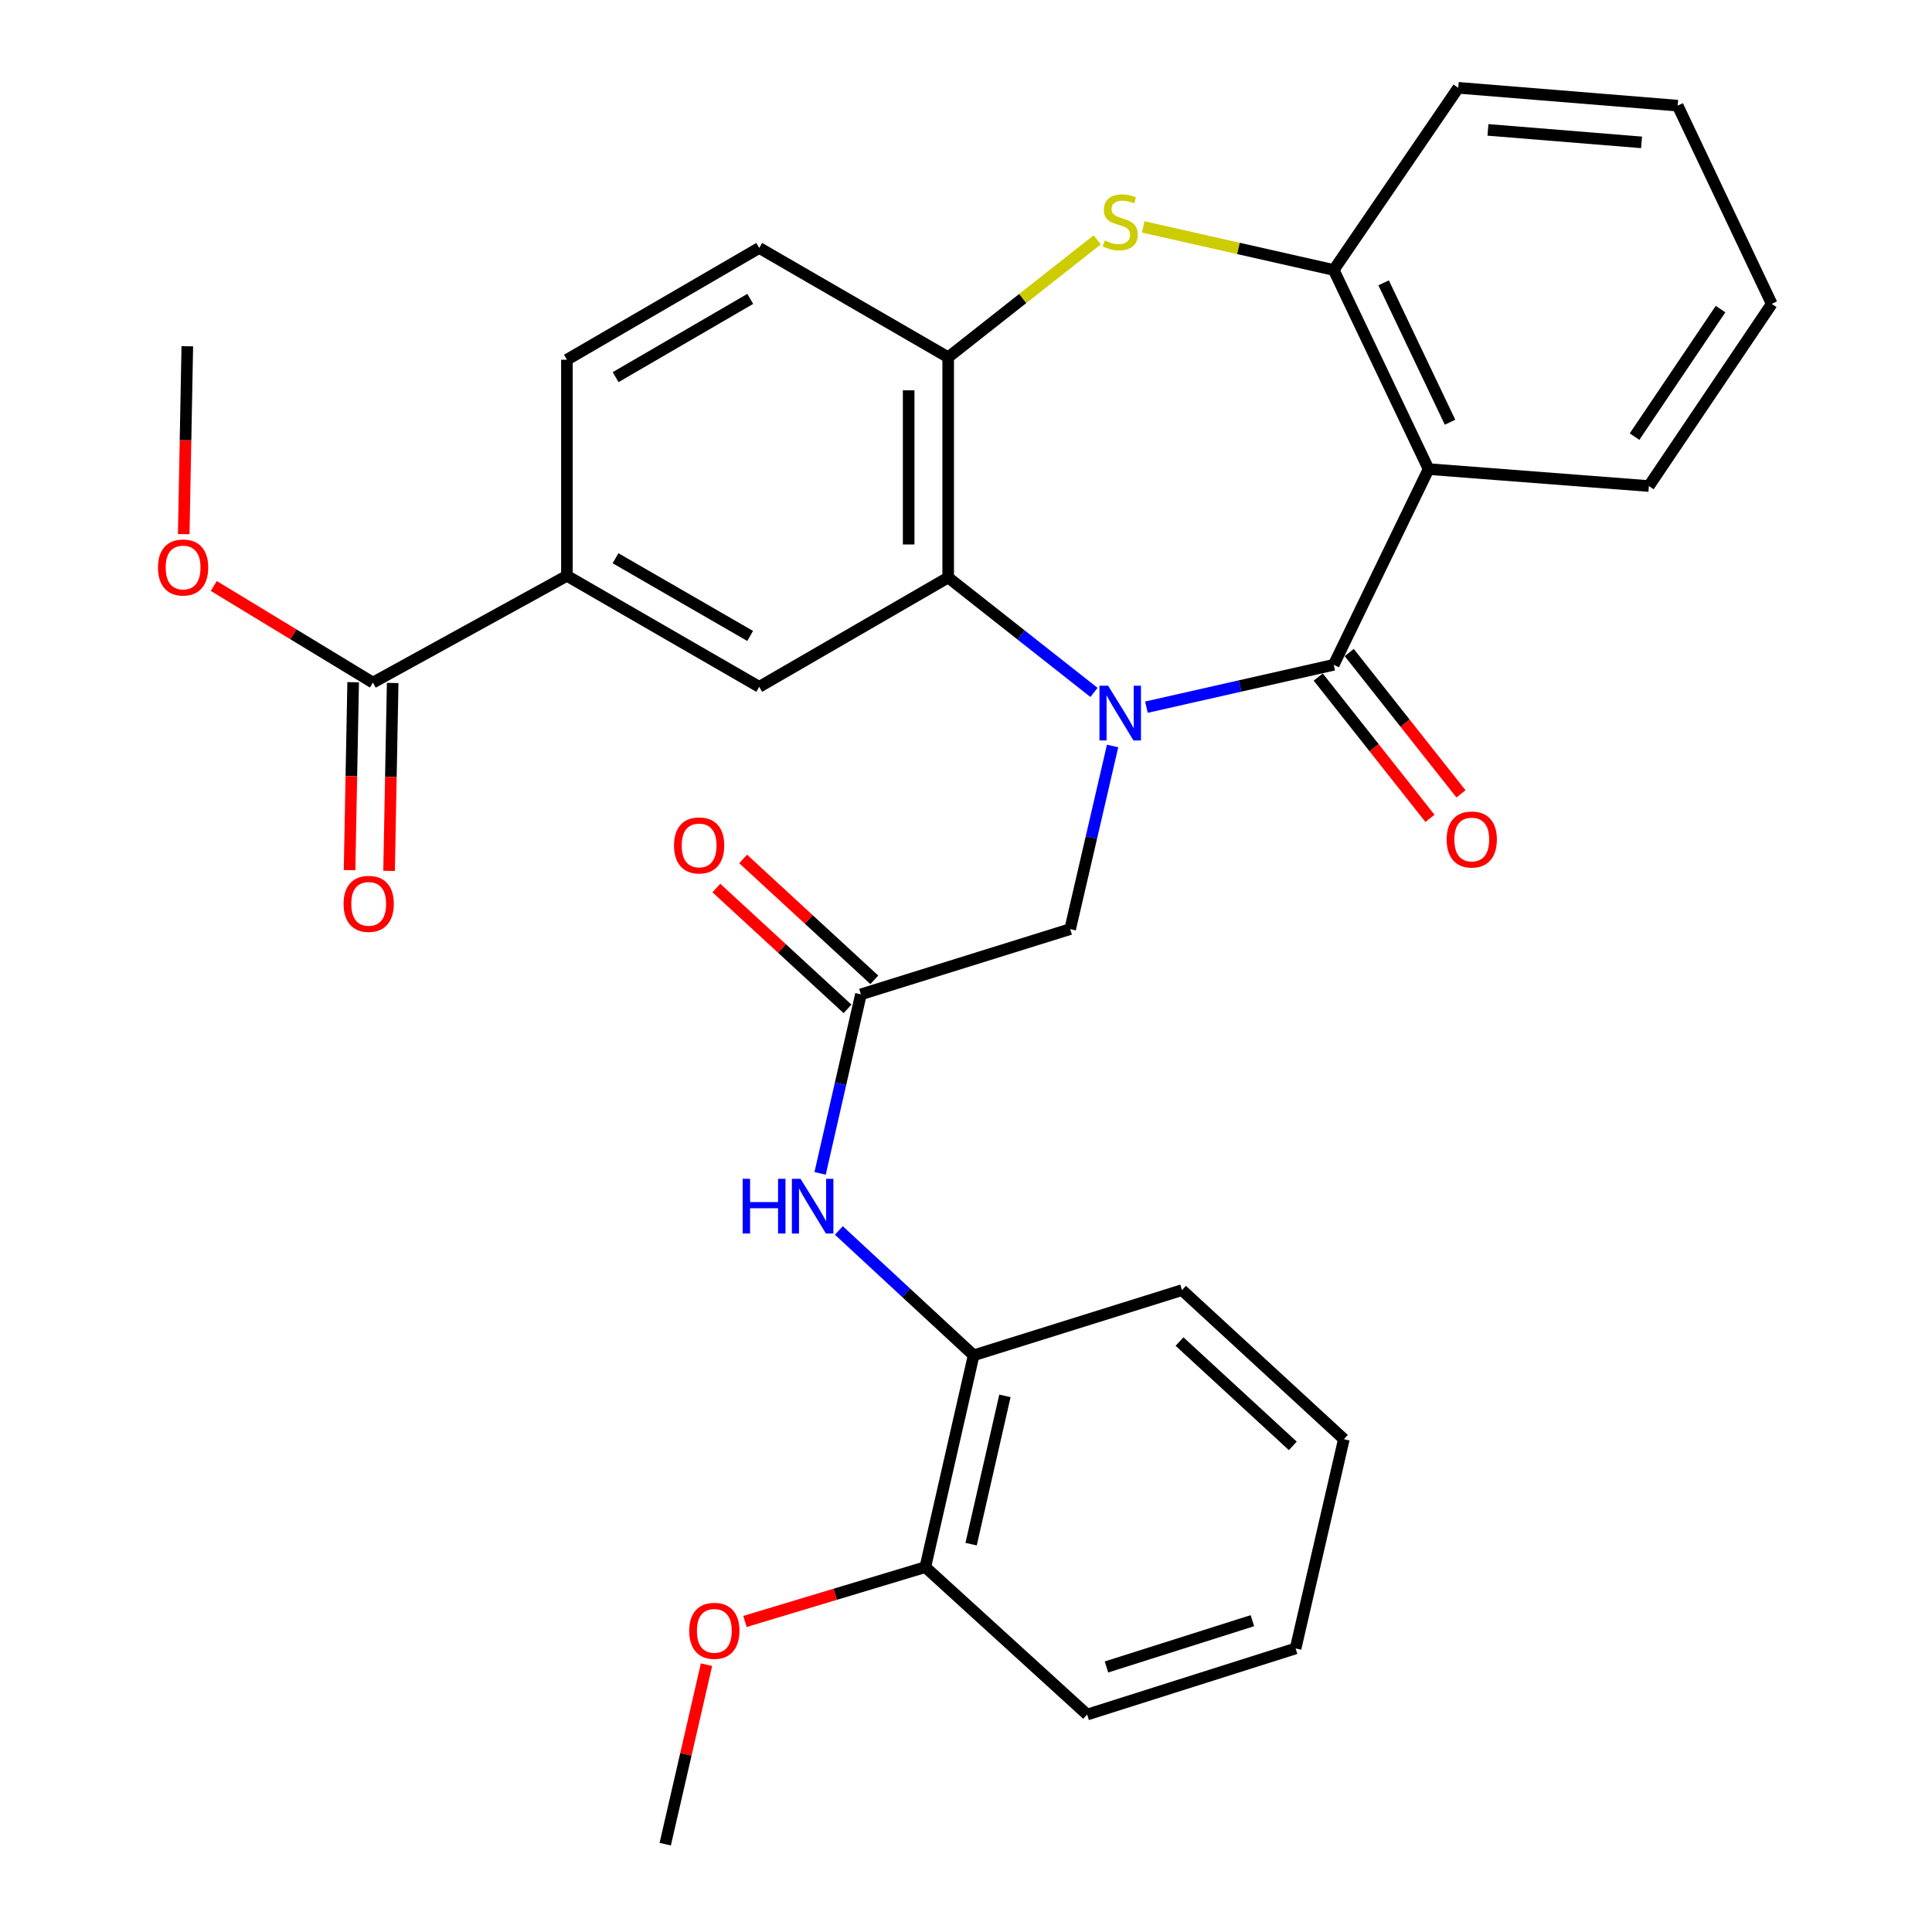 <?xml version='1.0' encoding='iso-8859-1'?>
<svg version='1.1' baseProfile='full'
              xmlns='http://www.w3.org/2000/svg'
                      xmlns:rdkit='http://www.rdkit.org/xml'
                      xmlns:xlink='http://www.w3.org/1999/xlink'
                  xml:space='preserve'
width='1000px' height='1000px' viewBox='0 0 1000 1000'>
<!-- END OF HEADER -->
<rect style='opacity:1.0;fill:#FFFFFF;stroke:none' width='1000' height='1000' x='0' y='0'> </rect>
<path class='bond-0' d='M 593.394,366.028 L 641.863,355.061' style='fill:none;fill-rule:evenodd;stroke:#0000FF;stroke-width:6px;stroke-linecap:butt;stroke-linejoin:miter;stroke-opacity:1' />
<path class='bond-0' d='M 641.863,355.061 L 690.332,344.094' style='fill:none;fill-rule:evenodd;stroke:#000000;stroke-width:6px;stroke-linecap:butt;stroke-linejoin:miter;stroke-opacity:1' />
<path class='bond-1' d='M 566.247,358.399 L 528.514,328.657' style='fill:none;fill-rule:evenodd;stroke:#0000FF;stroke-width:6px;stroke-linecap:butt;stroke-linejoin:miter;stroke-opacity:1' />
<path class='bond-1' d='M 528.514,328.657 L 490.781,298.914' style='fill:none;fill-rule:evenodd;stroke:#000000;stroke-width:6px;stroke-linecap:butt;stroke-linejoin:miter;stroke-opacity:1' />
<path class='bond-8' d='M 575.876,386.128 L 564.898,433.517' style='fill:none;fill-rule:evenodd;stroke:#0000FF;stroke-width:6px;stroke-linecap:butt;stroke-linejoin:miter;stroke-opacity:1' />
<path class='bond-8' d='M 564.898,433.517 L 553.919,480.905' style='fill:none;fill-rule:evenodd;stroke:#000000;stroke-width:6px;stroke-linecap:butt;stroke-linejoin:miter;stroke-opacity:1' />
<path class='bond-2' d='M 690.332,344.094 L 739.433,242.801' style='fill:none;fill-rule:evenodd;stroke:#000000;stroke-width:6px;stroke-linecap:butt;stroke-linejoin:miter;stroke-opacity:1' />
<path class='bond-13' d='M 682.309,350.439 L 711.231,387.013' style='fill:none;fill-rule:evenodd;stroke:#000000;stroke-width:6px;stroke-linecap:butt;stroke-linejoin:miter;stroke-opacity:1' />
<path class='bond-13' d='M 711.231,387.013 L 740.153,423.587' style='fill:none;fill-rule:evenodd;stroke:#FF0000;stroke-width:6px;stroke-linecap:butt;stroke-linejoin:miter;stroke-opacity:1' />
<path class='bond-13' d='M 698.356,337.749 L 727.278,374.323' style='fill:none;fill-rule:evenodd;stroke:#000000;stroke-width:6px;stroke-linecap:butt;stroke-linejoin:miter;stroke-opacity:1' />
<path class='bond-13' d='M 727.278,374.323 L 756.201,410.897' style='fill:none;fill-rule:evenodd;stroke:#FF0000;stroke-width:6px;stroke-linecap:butt;stroke-linejoin:miter;stroke-opacity:1' />
<path class='bond-4' d='M 490.781,298.914 L 490.781,184.926' style='fill:none;fill-rule:evenodd;stroke:#000000;stroke-width:6px;stroke-linecap:butt;stroke-linejoin:miter;stroke-opacity:1' />
<path class='bond-4' d='M 470.322,281.816 L 470.322,202.024' style='fill:none;fill-rule:evenodd;stroke:#000000;stroke-width:6px;stroke-linecap:butt;stroke-linejoin:miter;stroke-opacity:1' />
<path class='bond-6' d='M 490.781,298.914 L 392.977,355.505' style='fill:none;fill-rule:evenodd;stroke:#000000;stroke-width:6px;stroke-linecap:butt;stroke-linejoin:miter;stroke-opacity:1' />
<path class='bond-5' d='M 739.433,242.801 L 690.332,139.735' style='fill:none;fill-rule:evenodd;stroke:#000000;stroke-width:6px;stroke-linecap:butt;stroke-linejoin:miter;stroke-opacity:1' />
<path class='bond-5' d='M 750.538,218.542 L 716.167,146.396' style='fill:none;fill-rule:evenodd;stroke:#000000;stroke-width:6px;stroke-linecap:butt;stroke-linejoin:miter;stroke-opacity:1' />
<path class='bond-20' d='M 739.433,242.801 L 853.456,251.575' style='fill:none;fill-rule:evenodd;stroke:#000000;stroke-width:6px;stroke-linecap:butt;stroke-linejoin:miter;stroke-opacity:1' />
<path class='bond-3' d='M 567.907,124.142 L 529.344,154.534' style='fill:none;fill-rule:evenodd;stroke:#CCCC00;stroke-width:6px;stroke-linecap:butt;stroke-linejoin:miter;stroke-opacity:1' />
<path class='bond-3' d='M 529.344,154.534 L 490.781,184.926' style='fill:none;fill-rule:evenodd;stroke:#000000;stroke-width:6px;stroke-linecap:butt;stroke-linejoin:miter;stroke-opacity:1' />
<path class='bond-31' d='M 591.734,117.445 L 641.033,128.59' style='fill:none;fill-rule:evenodd;stroke:#CCCC00;stroke-width:6px;stroke-linecap:butt;stroke-linejoin:miter;stroke-opacity:1' />
<path class='bond-31' d='M 641.033,128.59 L 690.332,139.735' style='fill:none;fill-rule:evenodd;stroke:#000000;stroke-width:6px;stroke-linecap:butt;stroke-linejoin:miter;stroke-opacity:1' />
<path class='bond-14' d='M 490.781,184.926 L 392.977,128.335' style='fill:none;fill-rule:evenodd;stroke:#000000;stroke-width:6px;stroke-linecap:butt;stroke-linejoin:miter;stroke-opacity:1' />
<path class='bond-22' d='M 690.332,139.735 L 754.788,45.455' style='fill:none;fill-rule:evenodd;stroke:#000000;stroke-width:6px;stroke-linecap:butt;stroke-linejoin:miter;stroke-opacity:1' />
<path class='bond-9' d='M 392.977,355.505 L 293.435,298.039' style='fill:none;fill-rule:evenodd;stroke:#000000;stroke-width:6px;stroke-linecap:butt;stroke-linejoin:miter;stroke-opacity:1' />
<path class='bond-9' d='M 388.275,329.167 L 318.595,288.941' style='fill:none;fill-rule:evenodd;stroke:#000000;stroke-width:6px;stroke-linecap:butt;stroke-linejoin:miter;stroke-opacity:1' />
<path class='bond-7' d='M 445.613,514.673 L 553.919,480.905' style='fill:none;fill-rule:evenodd;stroke:#000000;stroke-width:6px;stroke-linecap:butt;stroke-linejoin:miter;stroke-opacity:1' />
<path class='bond-10' d='M 445.613,514.673 L 435.051,561.006' style='fill:none;fill-rule:evenodd;stroke:#000000;stroke-width:6px;stroke-linecap:butt;stroke-linejoin:miter;stroke-opacity:1' />
<path class='bond-10' d='M 435.051,561.006 L 424.488,607.338' style='fill:none;fill-rule:evenodd;stroke:#0000FF;stroke-width:6px;stroke-linecap:butt;stroke-linejoin:miter;stroke-opacity:1' />
<path class='bond-15' d='M 452.545,507.151 L 418.596,475.87' style='fill:none;fill-rule:evenodd;stroke:#000000;stroke-width:6px;stroke-linecap:butt;stroke-linejoin:miter;stroke-opacity:1' />
<path class='bond-15' d='M 418.596,475.87 L 384.647,444.589' style='fill:none;fill-rule:evenodd;stroke:#FF0000;stroke-width:6px;stroke-linecap:butt;stroke-linejoin:miter;stroke-opacity:1' />
<path class='bond-15' d='M 438.681,522.196 L 404.733,490.915' style='fill:none;fill-rule:evenodd;stroke:#000000;stroke-width:6px;stroke-linecap:butt;stroke-linejoin:miter;stroke-opacity:1' />
<path class='bond-15' d='M 404.733,490.915 L 370.784,459.635' style='fill:none;fill-rule:evenodd;stroke:#FF0000;stroke-width:6px;stroke-linecap:butt;stroke-linejoin:miter;stroke-opacity:1' />
<path class='bond-11' d='M 293.435,298.039 L 193.017,353.312' style='fill:none;fill-rule:evenodd;stroke:#000000;stroke-width:6px;stroke-linecap:butt;stroke-linejoin:miter;stroke-opacity:1' />
<path class='bond-17' d='M 293.435,298.039 L 293.435,186.199' style='fill:none;fill-rule:evenodd;stroke:#000000;stroke-width:6px;stroke-linecap:butt;stroke-linejoin:miter;stroke-opacity:1' />
<path class='bond-12' d='M 434.199,636.889 L 469.077,669.197' style='fill:none;fill-rule:evenodd;stroke:#0000FF;stroke-width:6px;stroke-linecap:butt;stroke-linejoin:miter;stroke-opacity:1' />
<path class='bond-12' d='M 469.077,669.197 L 503.954,701.506' style='fill:none;fill-rule:evenodd;stroke:#000000;stroke-width:6px;stroke-linecap:butt;stroke-linejoin:miter;stroke-opacity:1' />
<path class='bond-16' d='M 182.79,353.117 L 181.862,401.747' style='fill:none;fill-rule:evenodd;stroke:#000000;stroke-width:6px;stroke-linecap:butt;stroke-linejoin:miter;stroke-opacity:1' />
<path class='bond-16' d='M 181.862,401.747 L 180.935,450.378' style='fill:none;fill-rule:evenodd;stroke:#FF0000;stroke-width:6px;stroke-linecap:butt;stroke-linejoin:miter;stroke-opacity:1' />
<path class='bond-16' d='M 203.244,353.507 L 202.317,402.137' style='fill:none;fill-rule:evenodd;stroke:#000000;stroke-width:6px;stroke-linecap:butt;stroke-linejoin:miter;stroke-opacity:1' />
<path class='bond-16' d='M 202.317,402.137 L 201.39,450.768' style='fill:none;fill-rule:evenodd;stroke:#FF0000;stroke-width:6px;stroke-linecap:butt;stroke-linejoin:miter;stroke-opacity:1' />
<path class='bond-19' d='M 193.017,353.312 L 151.83,328.301' style='fill:none;fill-rule:evenodd;stroke:#000000;stroke-width:6px;stroke-linecap:butt;stroke-linejoin:miter;stroke-opacity:1' />
<path class='bond-19' d='M 151.83,328.301 L 110.644,303.291' style='fill:none;fill-rule:evenodd;stroke:#FF0000;stroke-width:6px;stroke-linecap:butt;stroke-linejoin:miter;stroke-opacity:1' />
<path class='bond-18' d='M 503.954,701.506 L 478.949,811.142' style='fill:none;fill-rule:evenodd;stroke:#000000;stroke-width:6px;stroke-linecap:butt;stroke-linejoin:miter;stroke-opacity:1' />
<path class='bond-18' d='M 520.15,722.501 L 502.646,799.246' style='fill:none;fill-rule:evenodd;stroke:#000000;stroke-width:6px;stroke-linecap:butt;stroke-linejoin:miter;stroke-opacity:1' />
<path class='bond-23' d='M 503.954,701.506 L 611.805,667.761' style='fill:none;fill-rule:evenodd;stroke:#000000;stroke-width:6px;stroke-linecap:butt;stroke-linejoin:miter;stroke-opacity:1' />
<path class='bond-32' d='M 392.977,128.335 L 293.435,186.199' style='fill:none;fill-rule:evenodd;stroke:#000000;stroke-width:6px;stroke-linecap:butt;stroke-linejoin:miter;stroke-opacity:1' />
<path class='bond-32' d='M 388.328,154.702 L 318.648,195.206' style='fill:none;fill-rule:evenodd;stroke:#000000;stroke-width:6px;stroke-linecap:butt;stroke-linejoin:miter;stroke-opacity:1' />
<path class='bond-21' d='M 478.949,811.142 L 432.267,825.201' style='fill:none;fill-rule:evenodd;stroke:#000000;stroke-width:6px;stroke-linecap:butt;stroke-linejoin:miter;stroke-opacity:1' />
<path class='bond-21' d='M 432.267,825.201 L 385.586,839.261' style='fill:none;fill-rule:evenodd;stroke:#FF0000;stroke-width:6px;stroke-linecap:butt;stroke-linejoin:miter;stroke-opacity:1' />
<path class='bond-24' d='M 478.949,811.142 L 562.705,887.452' style='fill:none;fill-rule:evenodd;stroke:#000000;stroke-width:6px;stroke-linecap:butt;stroke-linejoin:miter;stroke-opacity:1' />
<path class='bond-25' d='M 95.098,276.471 L 96.025,227.845' style='fill:none;fill-rule:evenodd;stroke:#FF0000;stroke-width:6px;stroke-linecap:butt;stroke-linejoin:miter;stroke-opacity:1' />
<path class='bond-25' d='M 96.025,227.845 L 96.952,179.22' style='fill:none;fill-rule:evenodd;stroke:#000000;stroke-width:6px;stroke-linecap:butt;stroke-linejoin:miter;stroke-opacity:1' />
<path class='bond-27' d='M 853.456,251.575 L 917.048,157.284' style='fill:none;fill-rule:evenodd;stroke:#000000;stroke-width:6px;stroke-linecap:butt;stroke-linejoin:miter;stroke-opacity:1' />
<path class='bond-27' d='M 846.033,225.992 L 890.548,159.988' style='fill:none;fill-rule:evenodd;stroke:#000000;stroke-width:6px;stroke-linecap:butt;stroke-linejoin:miter;stroke-opacity:1' />
<path class='bond-26' d='M 365.688,861.63 L 355.004,908.088' style='fill:none;fill-rule:evenodd;stroke:#FF0000;stroke-width:6px;stroke-linecap:butt;stroke-linejoin:miter;stroke-opacity:1' />
<path class='bond-26' d='M 355.004,908.088 L 344.32,954.545' style='fill:none;fill-rule:evenodd;stroke:#000000;stroke-width:6px;stroke-linecap:butt;stroke-linejoin:miter;stroke-opacity:1' />
<path class='bond-33' d='M 754.788,45.455 L 868.357,54.684' style='fill:none;fill-rule:evenodd;stroke:#000000;stroke-width:6px;stroke-linecap:butt;stroke-linejoin:miter;stroke-opacity:1' />
<path class='bond-33' d='M 770.167,67.23 L 849.664,73.691' style='fill:none;fill-rule:evenodd;stroke:#000000;stroke-width:6px;stroke-linecap:butt;stroke-linejoin:miter;stroke-opacity:1' />
<path class='bond-29' d='M 611.805,667.761 L 695.583,744.913' style='fill:none;fill-rule:evenodd;stroke:#000000;stroke-width:6px;stroke-linecap:butt;stroke-linejoin:miter;stroke-opacity:1' />
<path class='bond-29' d='M 610.513,694.383 L 669.158,748.389' style='fill:none;fill-rule:evenodd;stroke:#000000;stroke-width:6px;stroke-linecap:butt;stroke-linejoin:miter;stroke-opacity:1' />
<path class='bond-34' d='M 562.705,887.452 L 670.601,853.23' style='fill:none;fill-rule:evenodd;stroke:#000000;stroke-width:6px;stroke-linecap:butt;stroke-linejoin:miter;stroke-opacity:1' />
<path class='bond-34' d='M 572.704,862.818 L 648.231,838.862' style='fill:none;fill-rule:evenodd;stroke:#000000;stroke-width:6px;stroke-linecap:butt;stroke-linejoin:miter;stroke-opacity:1' />
<path class='bond-28' d='M 917.048,157.284 L 868.357,54.684' style='fill:none;fill-rule:evenodd;stroke:#000000;stroke-width:6px;stroke-linecap:butt;stroke-linejoin:miter;stroke-opacity:1' />
<path class='bond-30' d='M 695.583,744.913 L 670.601,853.23' style='fill:none;fill-rule:evenodd;stroke:#000000;stroke-width:6px;stroke-linecap:butt;stroke-linejoin:miter;stroke-opacity:1' />
<path  class='atom-0' d='M 573.562 354.939
L 582.842 369.939
Q 583.762 371.419, 585.242 374.099
Q 586.722 376.779, 586.802 376.939
L 586.802 354.939
L 590.562 354.939
L 590.562 383.259
L 586.682 383.259
L 576.722 366.859
Q 575.562 364.939, 574.322 362.739
Q 573.122 360.539, 572.762 359.859
L 572.762 383.259
L 569.082 383.259
L 569.082 354.939
L 573.562 354.939
' fill='#0000FF'/>
<path  class='atom-4' d='M 571.822 124.472
Q 572.142 124.592, 573.462 125.152
Q 574.782 125.712, 576.222 126.072
Q 577.702 126.392, 579.142 126.392
Q 581.822 126.392, 583.382 125.112
Q 584.942 123.792, 584.942 121.512
Q 584.942 119.952, 584.142 118.992
Q 583.382 118.032, 582.182 117.512
Q 580.982 116.992, 578.982 116.392
Q 576.462 115.632, 574.942 114.912
Q 573.462 114.192, 572.382 112.672
Q 571.342 111.152, 571.342 108.592
Q 571.342 105.032, 573.742 102.832
Q 576.182 100.632, 580.982 100.632
Q 584.262 100.632, 587.982 102.192
L 587.062 105.272
Q 583.662 103.872, 581.102 103.872
Q 578.342 103.872, 576.822 105.032
Q 575.302 106.152, 575.342 108.112
Q 575.342 109.632, 576.102 110.552
Q 576.902 111.472, 578.022 111.992
Q 579.182 112.512, 581.102 113.112
Q 583.662 113.912, 585.182 114.712
Q 586.702 115.512, 587.782 117.152
Q 588.902 118.752, 588.902 121.512
Q 588.902 125.432, 586.262 127.552
Q 583.662 129.632, 579.302 129.632
Q 576.782 129.632, 574.862 129.072
Q 572.982 128.552, 570.742 127.632
L 571.822 124.472
' fill='#CCCC00'/>
<path  class='atom-11' d='M 384.399 610.149
L 388.239 610.149
L 388.239 622.189
L 402.719 622.189
L 402.719 610.149
L 406.559 610.149
L 406.559 638.469
L 402.719 638.469
L 402.719 625.389
L 388.239 625.389
L 388.239 638.469
L 384.399 638.469
L 384.399 610.149
' fill='#0000FF'/>
<path  class='atom-11' d='M 414.359 610.149
L 423.639 625.149
Q 424.559 626.629, 426.039 629.309
Q 427.519 631.989, 427.599 632.149
L 427.599 610.149
L 431.359 610.149
L 431.359 638.469
L 427.479 638.469
L 417.519 622.069
Q 416.359 620.149, 415.119 617.949
Q 413.919 615.749, 413.559 615.069
L 413.559 638.469
L 409.879 638.469
L 409.879 610.149
L 414.359 610.149
' fill='#0000FF'/>
<path  class='atom-14' d='M 748.778 434.521
Q 748.778 427.721, 752.138 423.921
Q 755.498 420.121, 761.778 420.121
Q 768.058 420.121, 771.418 423.921
Q 774.778 427.721, 774.778 434.521
Q 774.778 441.401, 771.378 445.321
Q 767.978 449.201, 761.778 449.201
Q 755.538 449.201, 752.138 445.321
Q 748.778 441.441, 748.778 434.521
M 761.778 446.001
Q 766.098 446.001, 768.418 443.121
Q 770.778 440.201, 770.778 434.521
Q 770.778 428.961, 768.418 426.161
Q 766.098 423.321, 761.778 423.321
Q 757.458 423.321, 755.098 426.121
Q 752.778 428.921, 752.778 434.521
Q 752.778 440.241, 755.098 443.121
Q 757.458 446.001, 761.778 446.001
' fill='#FF0000'/>
<path  class='atom-16' d='M 348.869 437.59
Q 348.869 430.79, 352.229 426.99
Q 355.589 423.19, 361.869 423.19
Q 368.149 423.19, 371.509 426.99
Q 374.869 430.79, 374.869 437.59
Q 374.869 444.47, 371.469 448.39
Q 368.069 452.27, 361.869 452.27
Q 355.629 452.27, 352.229 448.39
Q 348.869 444.51, 348.869 437.59
M 361.869 449.07
Q 366.189 449.07, 368.509 446.19
Q 370.869 443.27, 370.869 437.59
Q 370.869 432.03, 368.509 429.23
Q 366.189 426.39, 361.869 426.39
Q 357.549 426.39, 355.189 429.19
Q 352.869 431.99, 352.869 437.59
Q 352.869 443.31, 355.189 446.19
Q 357.549 449.07, 361.869 449.07
' fill='#FF0000'/>
<path  class='atom-17' d='M 177.835 467.835
Q 177.835 461.035, 181.195 457.235
Q 184.555 453.435, 190.835 453.435
Q 197.115 453.435, 200.475 457.235
Q 203.835 461.035, 203.835 467.835
Q 203.835 474.715, 200.435 478.635
Q 197.035 482.515, 190.835 482.515
Q 184.595 482.515, 181.195 478.635
Q 177.835 474.755, 177.835 467.835
M 190.835 479.315
Q 195.155 479.315, 197.475 476.435
Q 199.835 473.515, 199.835 467.835
Q 199.835 462.275, 197.475 459.475
Q 195.155 456.635, 190.835 456.635
Q 186.515 456.635, 184.155 459.435
Q 181.835 462.235, 181.835 467.835
Q 181.835 473.555, 184.155 476.435
Q 186.515 479.315, 190.835 479.315
' fill='#FF0000'/>
<path  class='atom-20' d='M 81.77 293.732
Q 81.77 286.932, 85.13 283.132
Q 88.49 279.332, 94.77 279.332
Q 101.05 279.332, 104.41 283.132
Q 107.77 286.932, 107.77 293.732
Q 107.77 300.612, 104.37 304.532
Q 100.97 308.412, 94.77 308.412
Q 88.53 308.412, 85.13 304.532
Q 81.77 300.652, 81.77 293.732
M 94.77 305.212
Q 99.09 305.212, 101.41 302.332
Q 103.77 299.412, 103.77 293.732
Q 103.77 288.172, 101.41 285.372
Q 99.09 282.532, 94.77 282.532
Q 90.45 282.532, 88.09 285.332
Q 85.77 288.132, 85.77 293.732
Q 85.77 299.452, 88.09 302.332
Q 90.45 305.212, 94.77 305.212
' fill='#FF0000'/>
<path  class='atom-22' d='M 356.734 844.115
Q 356.734 837.315, 360.094 833.515
Q 363.454 829.715, 369.734 829.715
Q 376.014 829.715, 379.374 833.515
Q 382.734 837.315, 382.734 844.115
Q 382.734 850.995, 379.334 854.915
Q 375.934 858.795, 369.734 858.795
Q 363.494 858.795, 360.094 854.915
Q 356.734 851.035, 356.734 844.115
M 369.734 855.595
Q 374.054 855.595, 376.374 852.715
Q 378.734 849.795, 378.734 844.115
Q 378.734 838.555, 376.374 835.755
Q 374.054 832.915, 369.734 832.915
Q 365.414 832.915, 363.054 835.715
Q 360.734 838.515, 360.734 844.115
Q 360.734 849.835, 363.054 852.715
Q 365.414 855.595, 369.734 855.595
' fill='#FF0000'/>
</svg>
